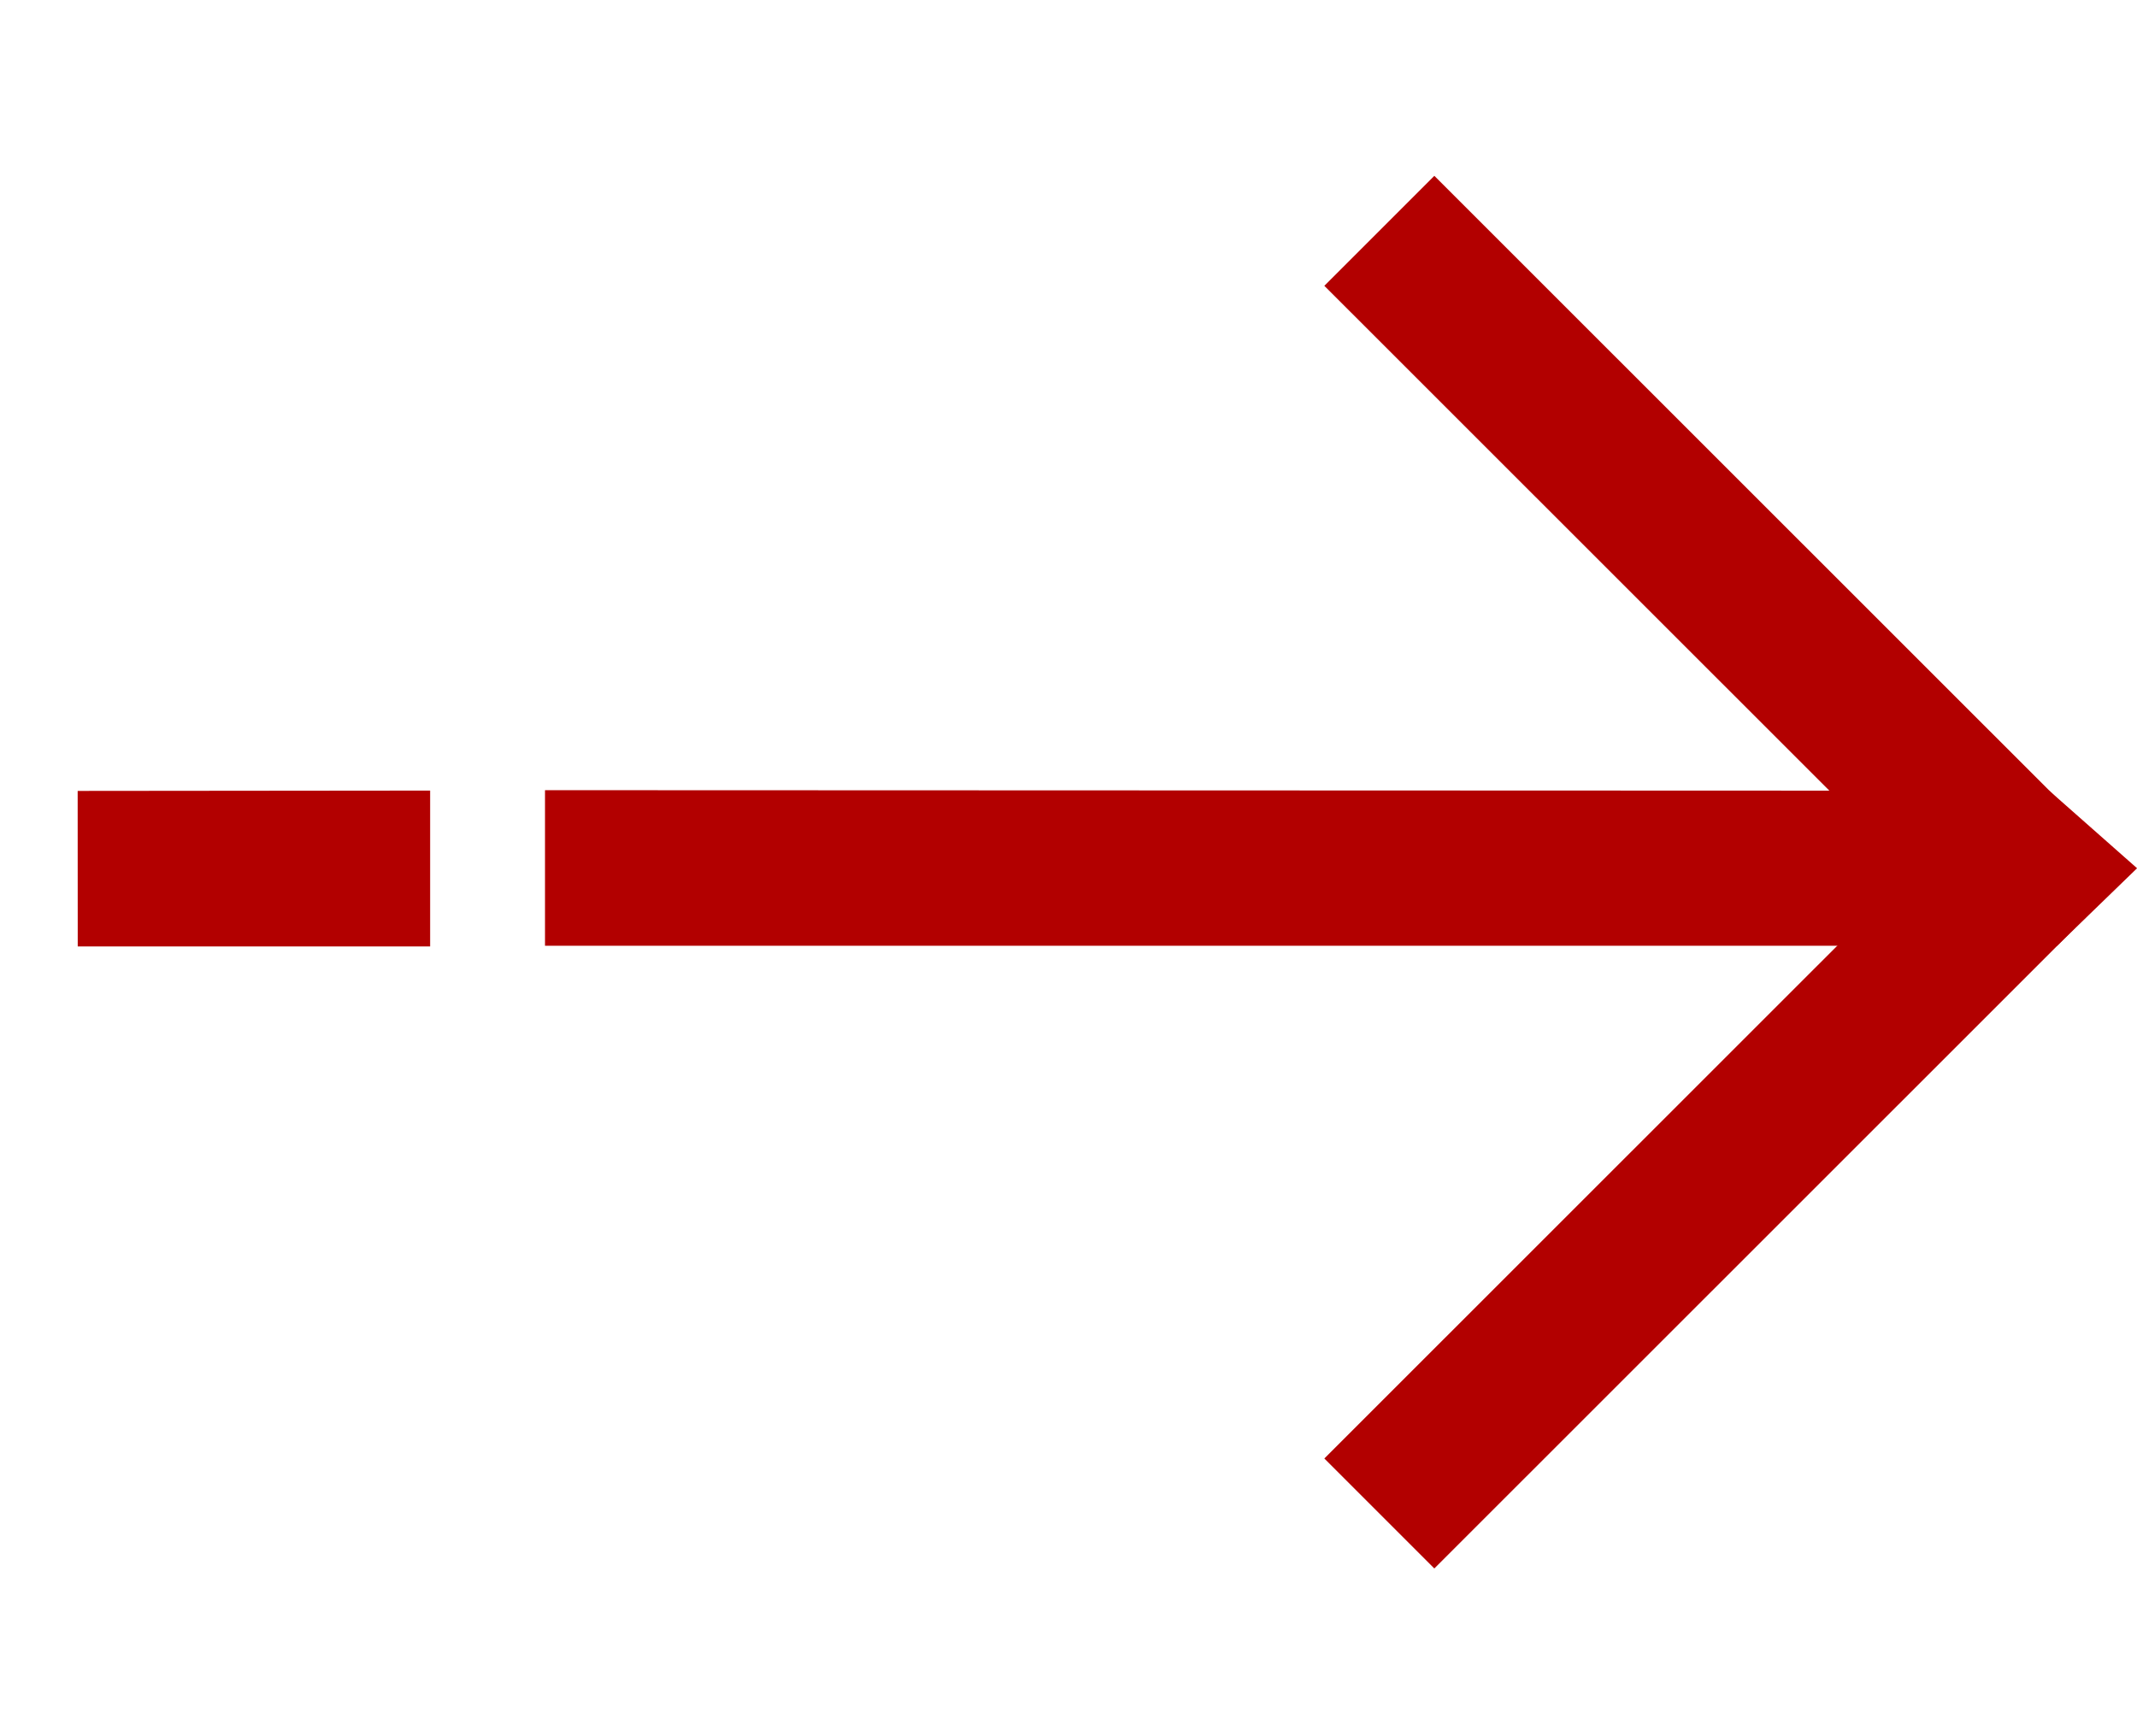 <svg width="32" height="26" viewBox="0 0 32 26" fill="none" xmlns="http://www.w3.org/2000/svg">
<path fill-rule="evenodd" clip-rule="evenodd" d="M1.163 11.844L6.441 11.839L6.441 14.173L1.164 14.173L1.163 11.844Z" fill="#B20000"/>
<path fill-rule="evenodd" clip-rule="evenodd" d="M8.161 11.833L30.686 11.841L32.001 13.002L30.803 14.163L8.161 14.163L8.161 11.833Z" fill="#B20000"/>
<path fill-rule="evenodd" clip-rule="evenodd" d="M21.478 2.633L31.262 12.414L29.615 14.061L19.831 4.28L21.478 2.633Z" fill="#B20000"/>
<path fill-rule="evenodd" clip-rule="evenodd" d="M31.262 13.707L21.478 23.488L19.831 21.841L29.615 12.06L31.262 13.707Z" fill="#B20000"/>
</svg>
